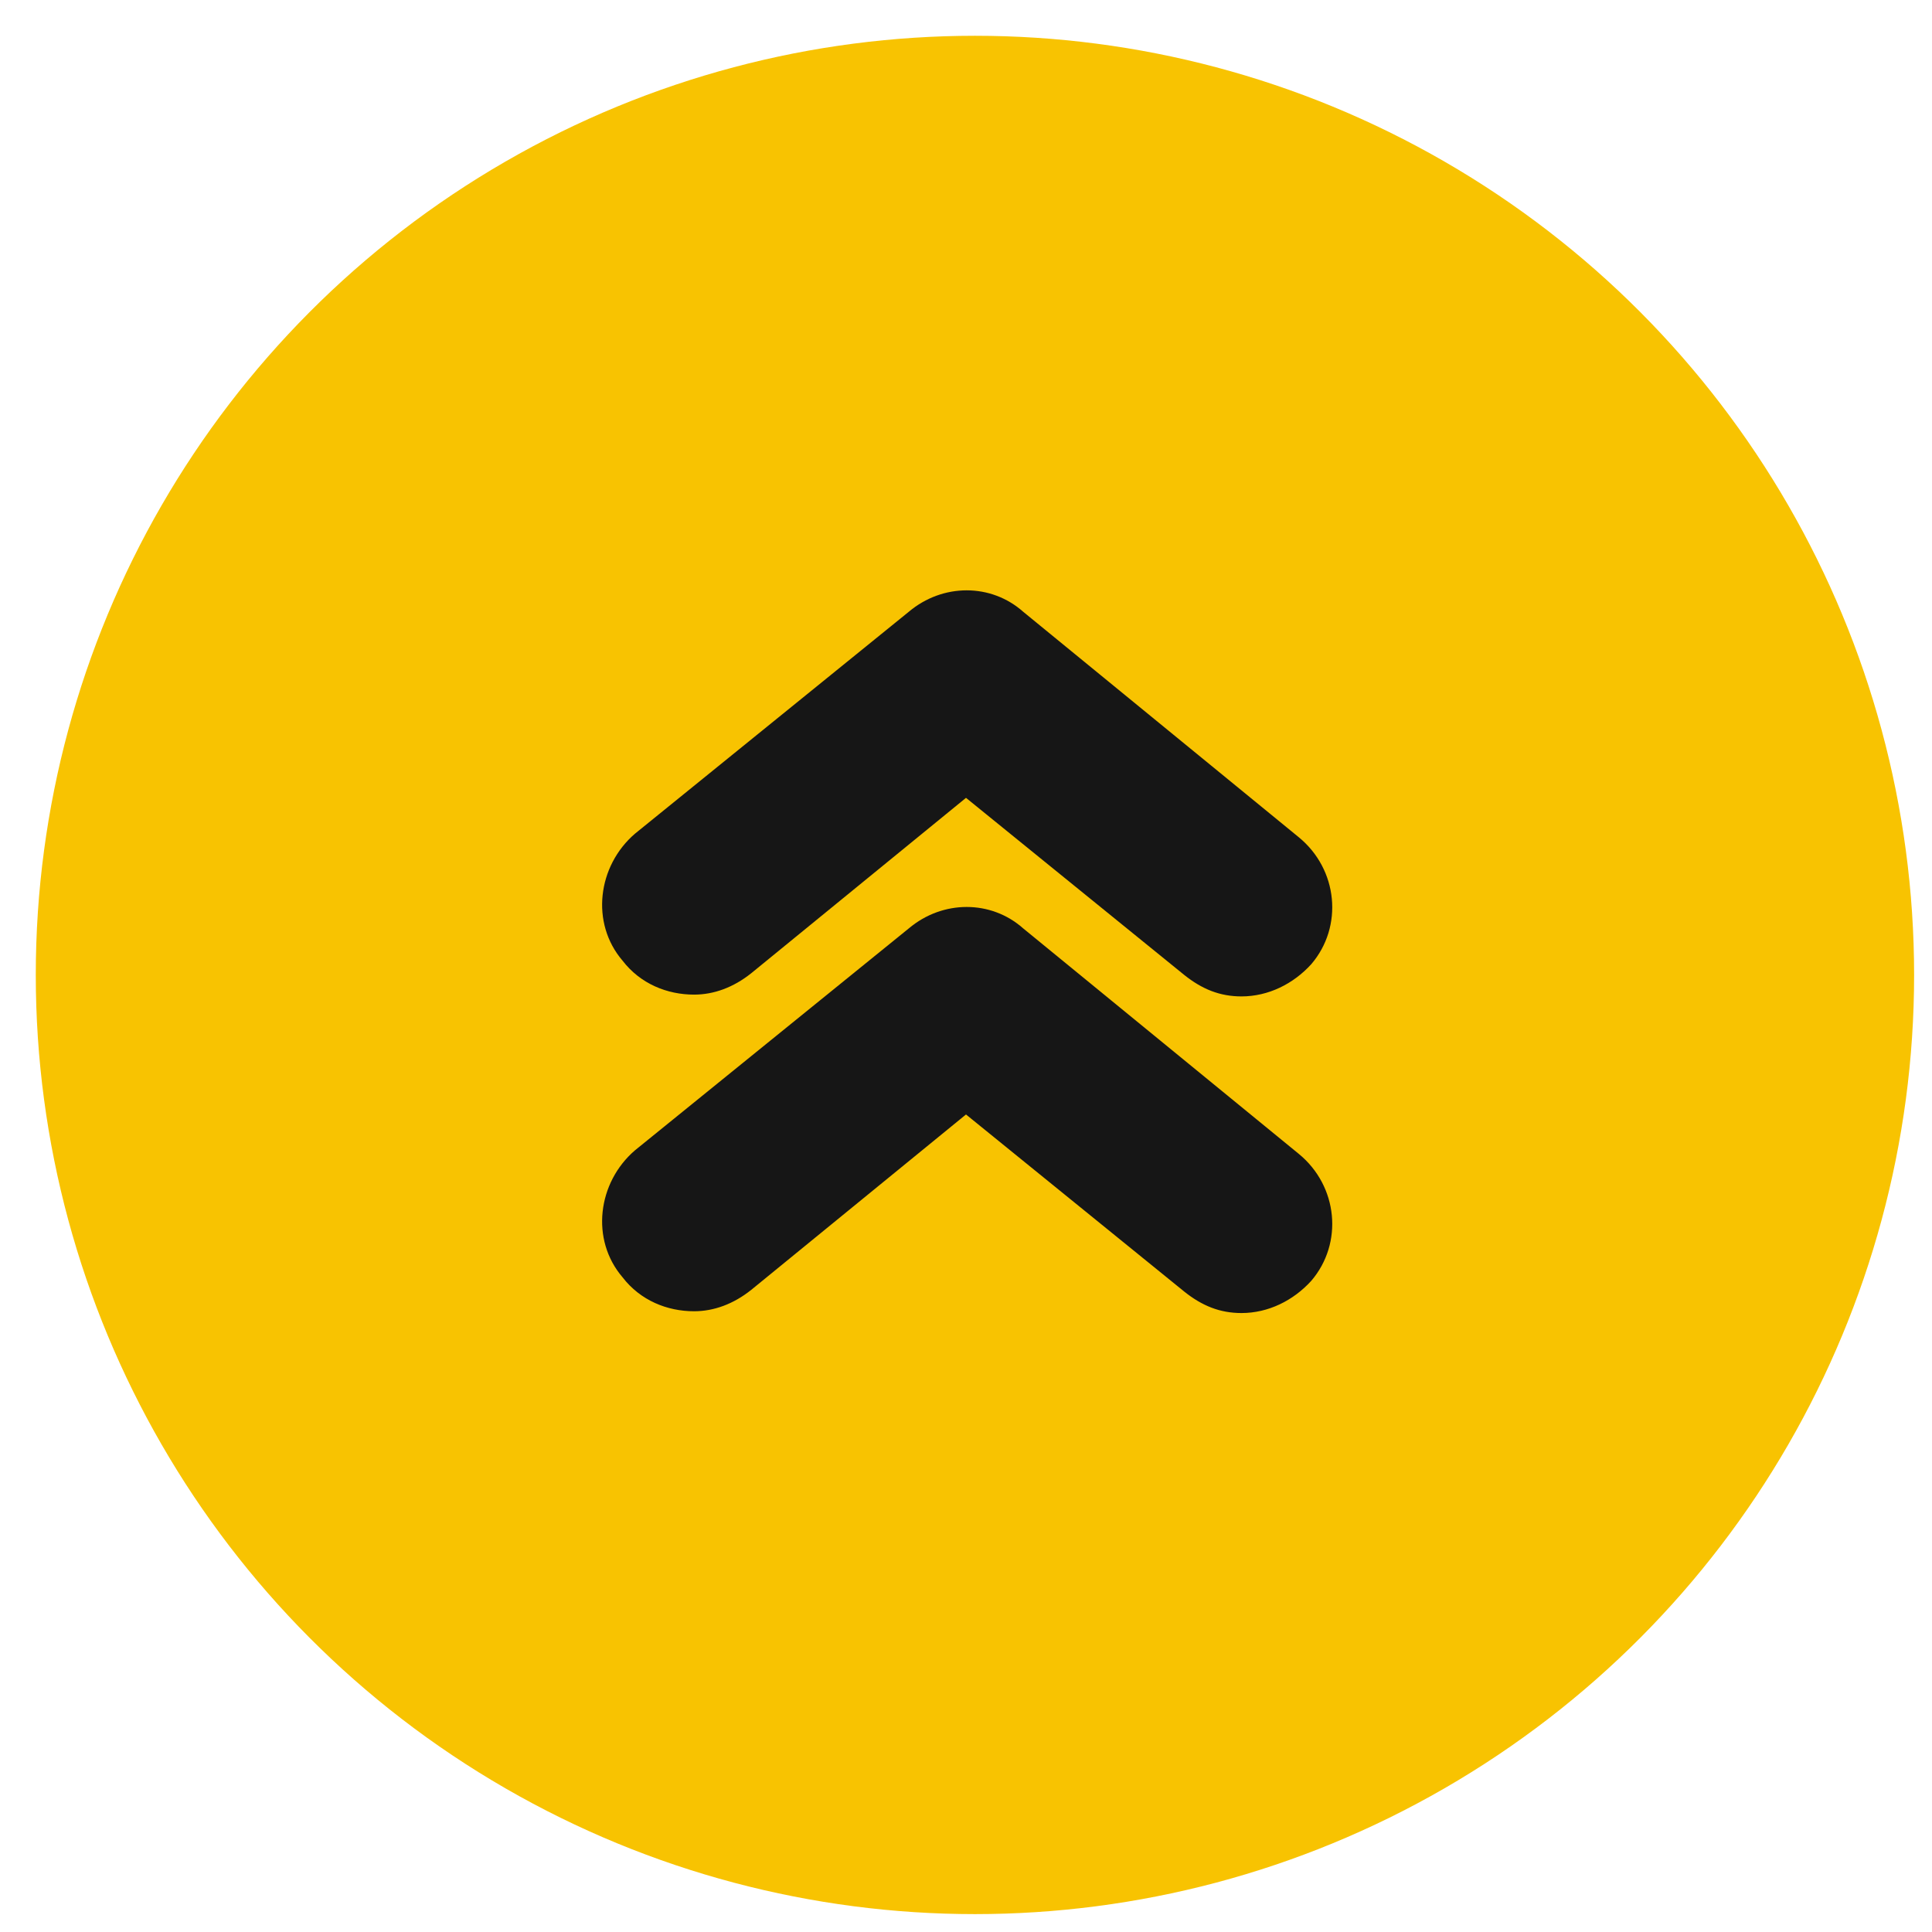<?xml version="1.0" encoding="utf-8"?>
<!-- Generator: Adobe Illustrator 26.2.1, SVG Export Plug-In . SVG Version: 6.00 Build 0)  -->
<svg version="1.1" id="Layer_1" xmlns="http://www.w3.org/2000/svg" xmlns:xlink="http://www.w3.org/1999/xlink" x="0px" y="0px"
	 viewBox="0 0 108 108" style="enable-background:new 0 0 108 108;" xml:space="preserve">
<style type="text/css">
	.st0{fill:#F8C301;}
	.st1{fill:#161616;}
</style>
<circle class="st0" cx="54.5" cy="54.5" r="52.5"/>
<g>
	<path class="st1" d="M38.8,73.3c1.1,0,2.2-0.4,3.2-1.2l12-9.8l12.2,9.9c1,0.8,2,1.2,3.2,1.2c1.5,0,2.9-0.7,3.9-1.8
		c1.8-2.1,1.5-5.3-0.7-7.1L57.2,51.9c-1.8-1.6-4.5-1.6-6.4,0L35.5,64.3c-2.1,1.8-2.5,5-0.7,7.1C35.8,72.7,37.3,73.3,38.8,73.3z"/>
	<path class="st1" d="M38.8,55.6c1.1,0,2.2-0.4,3.2-1.2l12-9.8l12.2,9.9c1,0.8,2,1.2,3.2,1.2c1.5,0,2.9-0.7,3.9-1.8
		c1.8-2.1,1.5-5.3-0.7-7.1L57.2,34.2c-1.8-1.6-4.5-1.6-6.4,0L35.5,46.6c-2.1,1.8-2.5,5-0.7,7.1C35.8,55,37.3,55.6,38.8,55.6z"/>
</g>
</svg>
